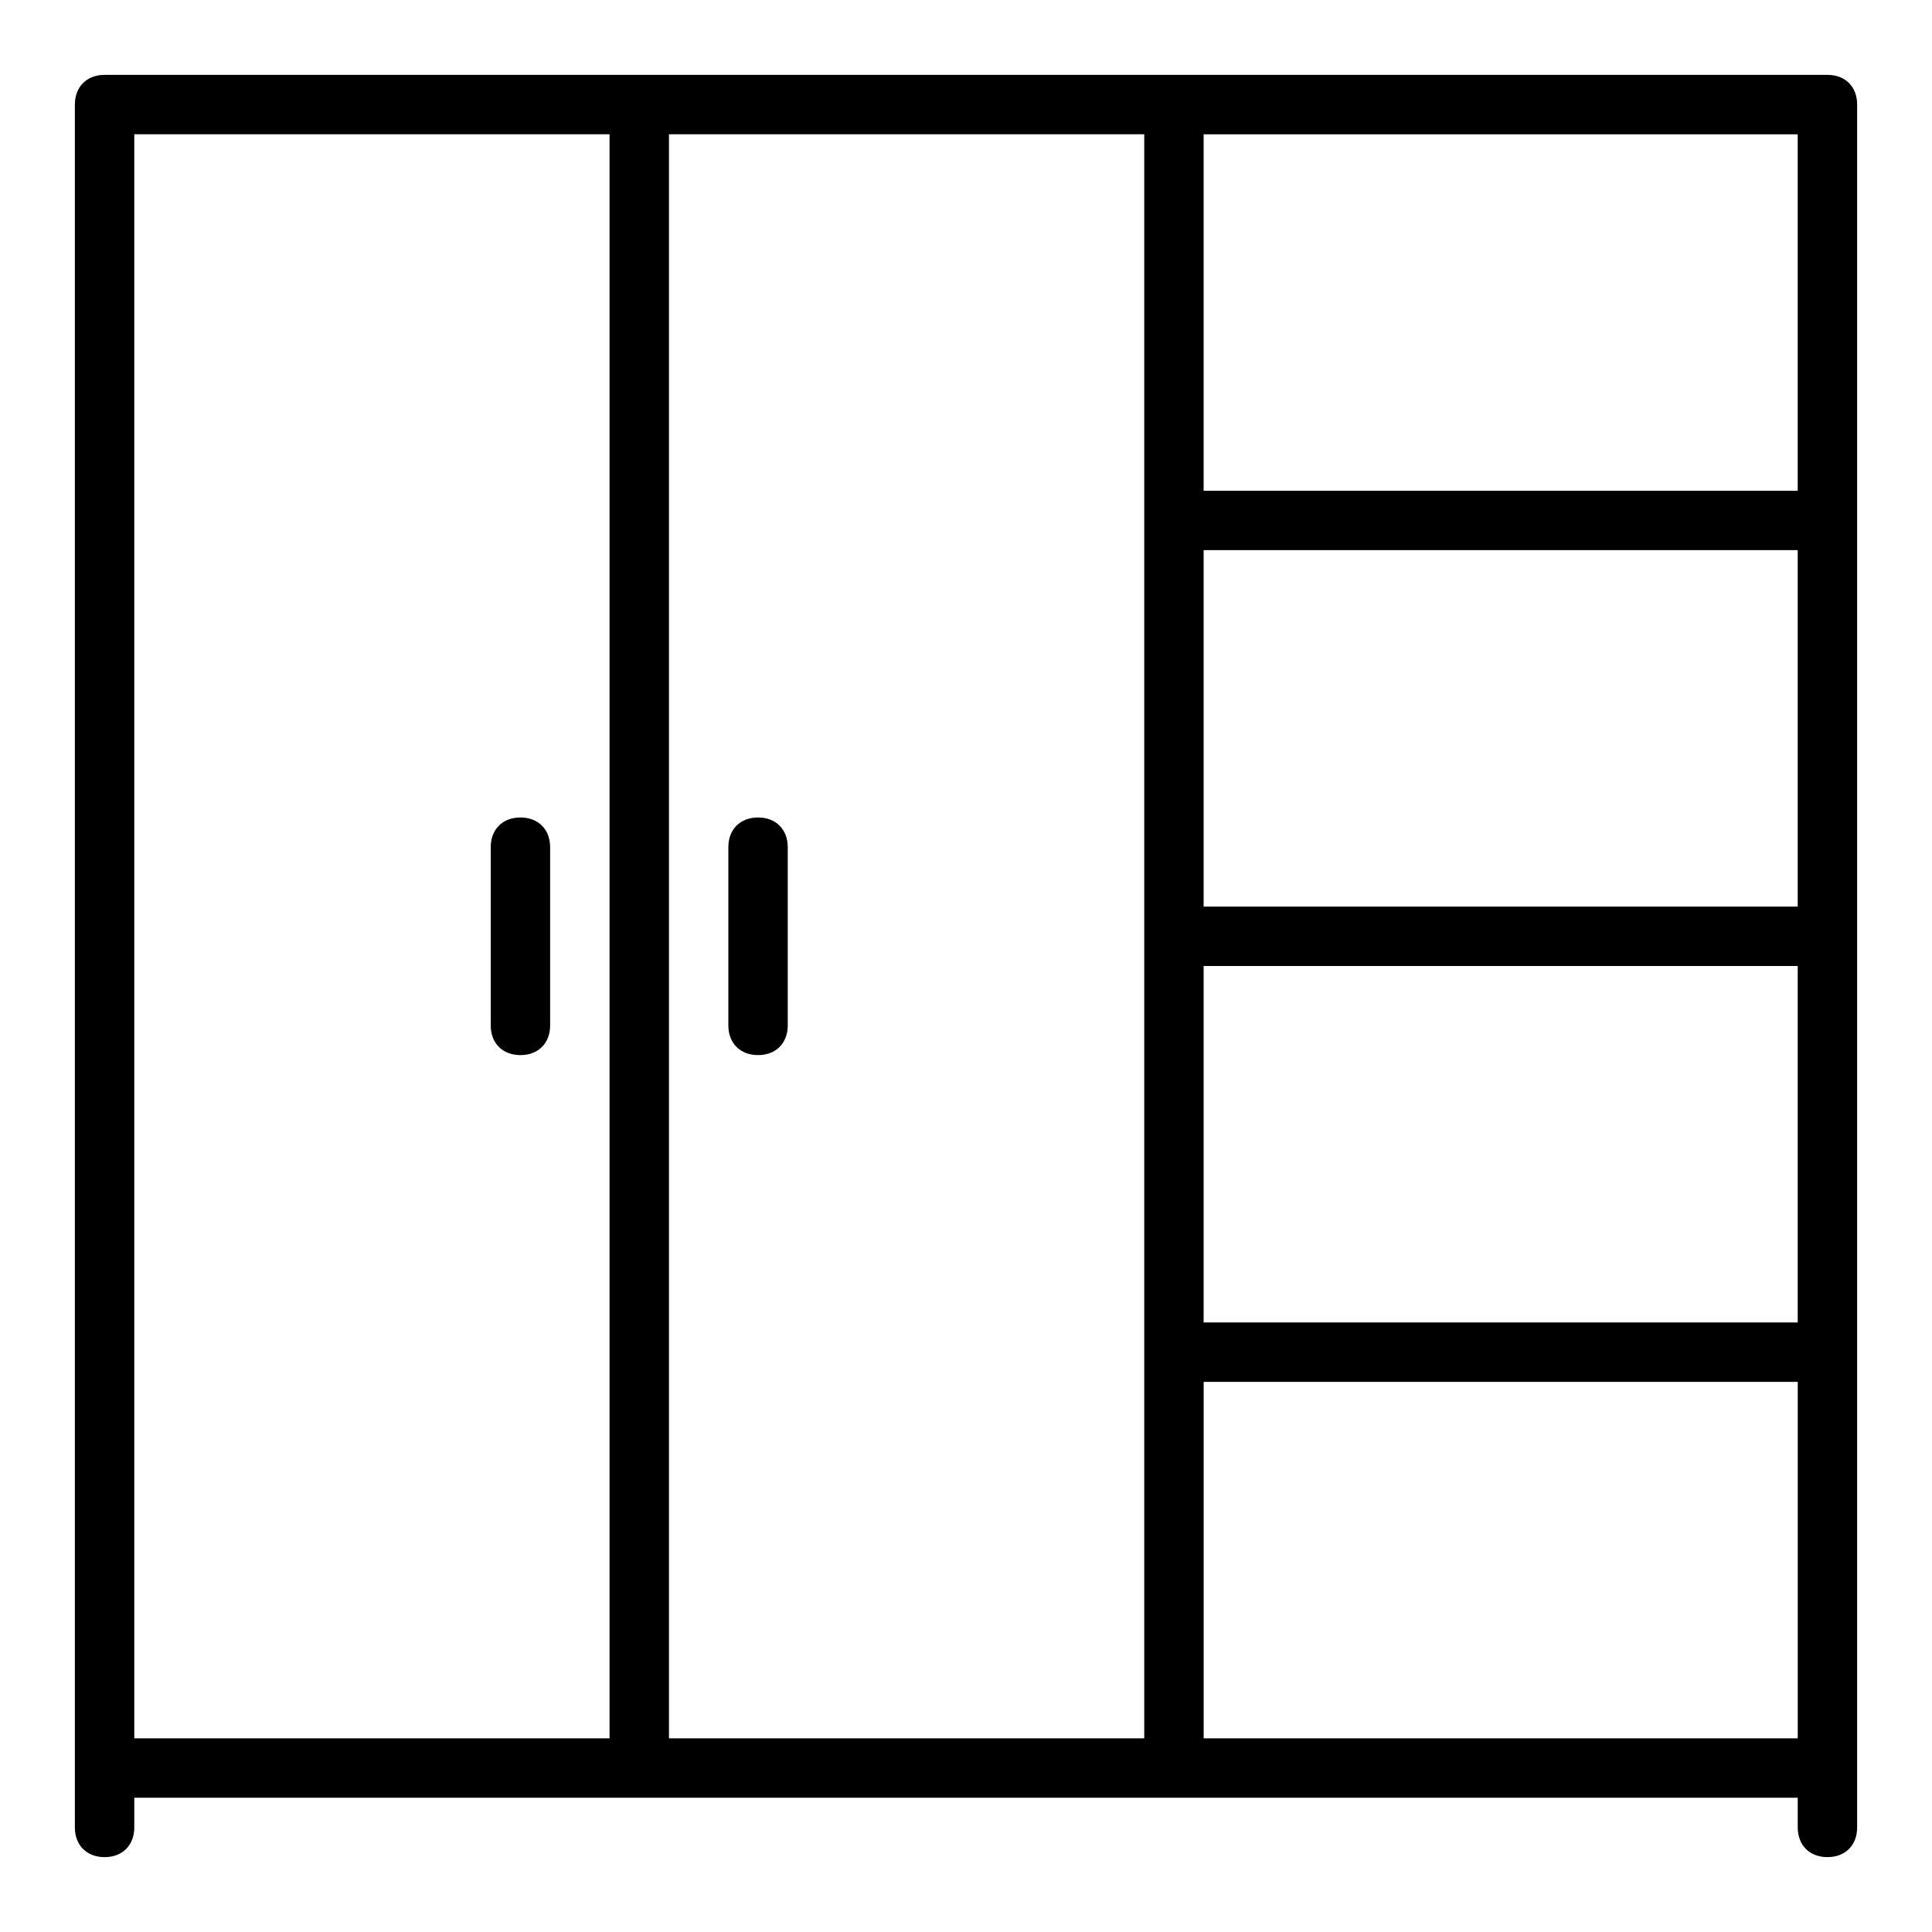 <?xml version="1.0" encoding="UTF-8"?>
<!-- Uploaded to: ICON Repo, www.svgrepo.com, Generator: ICON Repo Mixer Tools -->
<svg fill="#000000" width="800px" height="800px" version="1.1" viewBox="144 144 512 512" xmlns="http://www.w3.org/2000/svg">
 <g>
  <path d="m628.29 163.84h-456.57c-4.727 0-7.879 3.152-7.879 7.875v456.57c0 4.727 3.152 7.875 7.875 7.875 4.723 0 7.871-3.148 7.871-7.871v-7.875h440.83v7.871c0 4.723 3.148 7.871 7.871 7.871s7.871-3.148 7.871-7.871v-456.57c0.004-4.727-3.144-7.879-7.867-7.879zm-7.875 220.42h-157.44v-94.465h157.44zm-157.44 15.746h157.44v94.465l-157.44-0.004zm157.44-125.95h-157.44v-94.465h157.44zm-440.83 322.75v-417.22h125.95v425.09h-125.95zm141.7-417.22h125.95v425.09h-125.95zm141.7 425.09v-94.465h157.44v86.594l-0.004 7.871z"/>
  <path d="m281.92 360.64c-4.723 0-7.871 3.152-7.871 7.875v47.23c0 4.723 3.148 7.871 7.871 7.871 4.723 0 7.871-3.148 7.871-7.871v-47.23c0-4.723-3.148-7.875-7.871-7.875z"/>
  <path d="m344.89 360.64c-4.723 0-7.871 3.148-7.871 7.871v47.23c0 4.723 3.148 7.871 7.871 7.871 4.723 0.004 7.871-3.144 7.871-7.867v-47.23c0-4.723-3.148-7.875-7.871-7.875z"/>
 </g>
</svg>